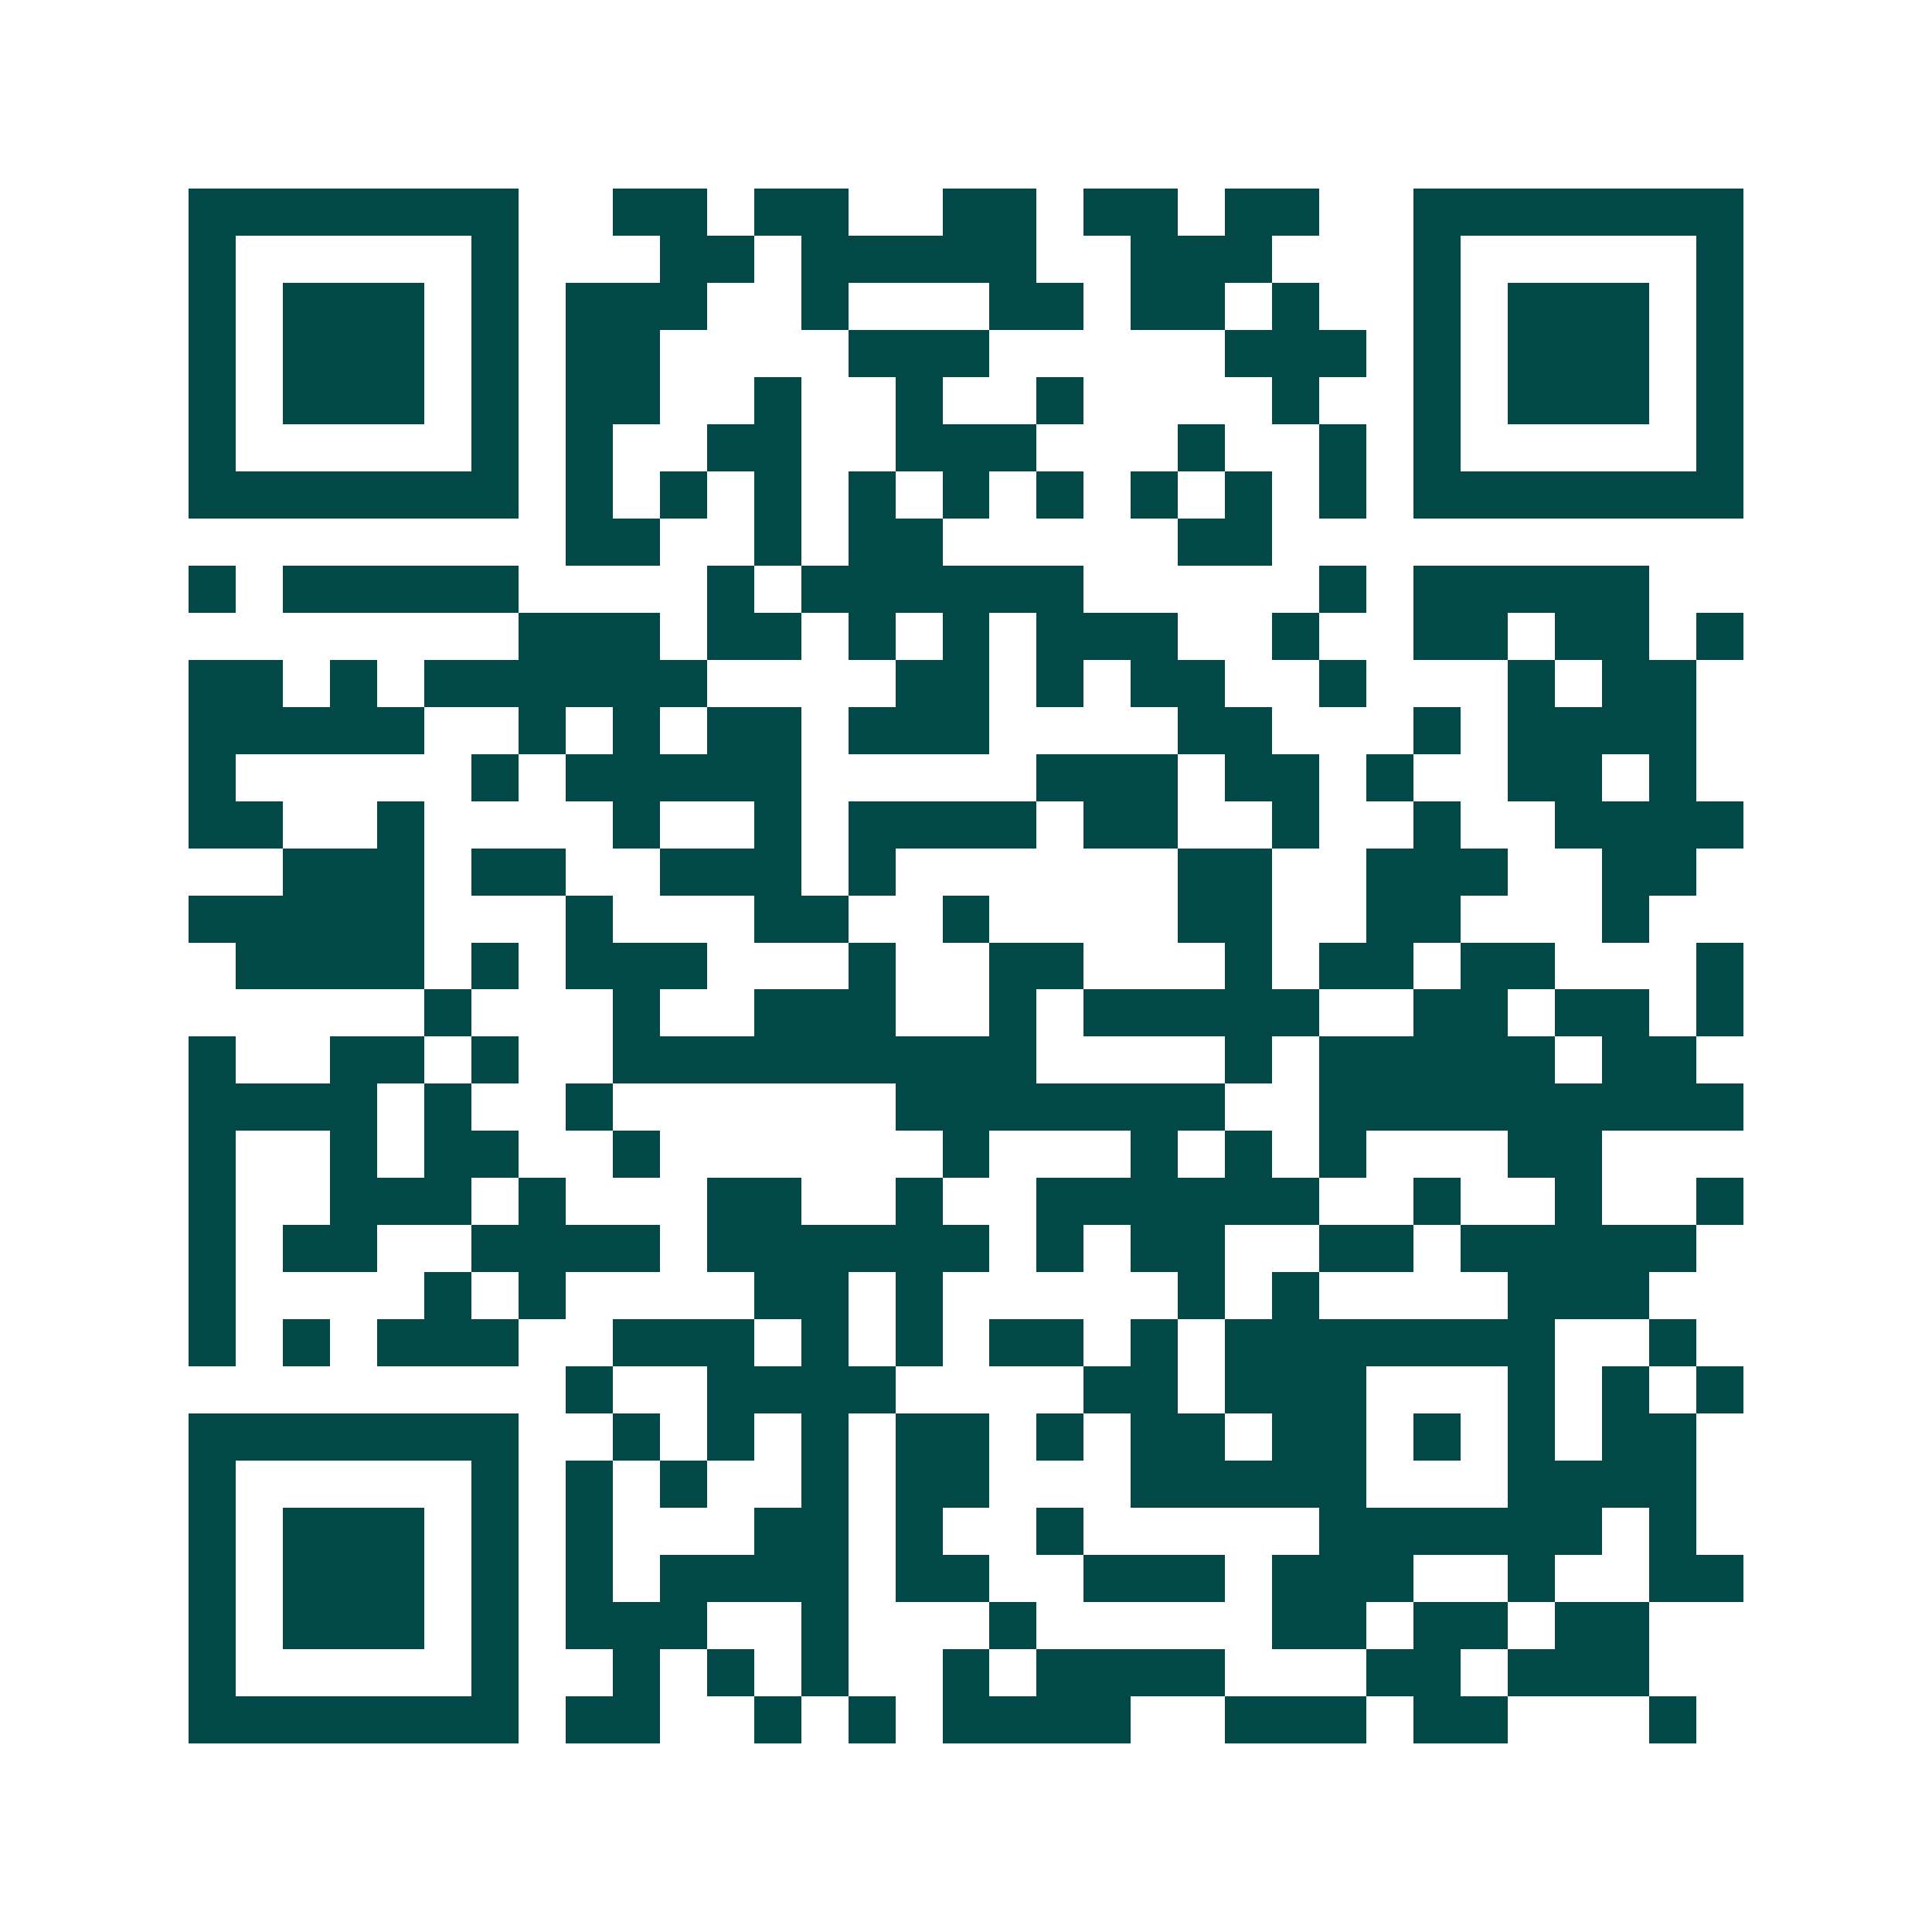 <svg xmlns="http://www.w3.org/2000/svg" width="200" height="200" viewBox="0 0 41 41" shape-rendering="crispEdges"><path fill="#ffffff" d="M0 0h41v41H0z"/><path stroke="#014847" d="M4 4.5h7m2 0h2m1 0h2m2 0h2m1 0h2m1 0h2m2 0h7M4 5.5h1m5 0h1m3 0h2m1 0h5m2 0h3m3 0h1m5 0h1M4 6.5h1m1 0h3m1 0h1m1 0h3m2 0h1m3 0h2m1 0h2m1 0h1m2 0h1m1 0h3m1 0h1M4 7.5h1m1 0h3m1 0h1m1 0h2m4 0h3m5 0h3m1 0h1m1 0h3m1 0h1M4 8.5h1m1 0h3m1 0h1m1 0h2m2 0h1m2 0h1m2 0h1m4 0h1m2 0h1m1 0h3m1 0h1M4 9.5h1m5 0h1m1 0h1m2 0h2m2 0h3m3 0h1m2 0h1m1 0h1m5 0h1M4 10.5h7m1 0h1m1 0h1m1 0h1m1 0h1m1 0h1m1 0h1m1 0h1m1 0h1m1 0h1m1 0h7M12 11.5h2m2 0h1m1 0h2m5 0h2M4 12.5h1m1 0h5m4 0h1m1 0h6m5 0h1m1 0h5M11 13.5h3m1 0h2m1 0h1m1 0h1m1 0h3m2 0h1m2 0h2m1 0h2m1 0h1M4 14.5h2m1 0h1m1 0h6m4 0h2m1 0h1m1 0h2m2 0h1m3 0h1m1 0h2M4 15.5h5m2 0h1m1 0h1m1 0h2m1 0h3m4 0h2m3 0h1m1 0h4M4 16.5h1m5 0h1m1 0h5m5 0h3m1 0h2m1 0h1m2 0h2m1 0h1M4 17.5h2m2 0h1m4 0h1m2 0h1m1 0h4m1 0h2m2 0h1m2 0h1m2 0h4M6 18.5h3m1 0h2m2 0h3m1 0h1m6 0h2m2 0h3m2 0h2M4 19.5h5m3 0h1m3 0h2m2 0h1m4 0h2m2 0h2m3 0h1M5 20.5h4m1 0h1m1 0h3m3 0h1m2 0h2m3 0h1m1 0h2m1 0h2m3 0h1M9 21.5h1m3 0h1m2 0h3m2 0h1m1 0h5m2 0h2m1 0h2m1 0h1M4 22.5h1m2 0h2m1 0h1m2 0h9m4 0h1m1 0h5m1 0h2M4 23.5h4m1 0h1m2 0h1m6 0h7m2 0h9M4 24.5h1m2 0h1m1 0h2m2 0h1m6 0h1m3 0h1m1 0h1m1 0h1m3 0h2M4 25.5h1m2 0h3m1 0h1m3 0h2m2 0h1m2 0h6m2 0h1m2 0h1m2 0h1M4 26.5h1m1 0h2m2 0h4m1 0h6m1 0h1m1 0h2m2 0h2m1 0h5M4 27.5h1m4 0h1m1 0h1m4 0h2m1 0h1m5 0h1m1 0h1m4 0h3M4 28.5h1m1 0h1m1 0h3m2 0h3m1 0h1m1 0h1m1 0h2m1 0h1m1 0h7m2 0h1M12 29.5h1m2 0h4m4 0h2m1 0h3m3 0h1m1 0h1m1 0h1M4 30.5h7m2 0h1m1 0h1m1 0h1m1 0h2m1 0h1m1 0h2m1 0h2m1 0h1m1 0h1m1 0h2M4 31.5h1m5 0h1m1 0h1m1 0h1m2 0h1m1 0h2m3 0h5m3 0h4M4 32.5h1m1 0h3m1 0h1m1 0h1m3 0h2m1 0h1m2 0h1m5 0h6m1 0h1M4 33.5h1m1 0h3m1 0h1m1 0h1m1 0h4m1 0h2m2 0h3m1 0h3m2 0h1m2 0h2M4 34.5h1m1 0h3m1 0h1m1 0h3m2 0h1m3 0h1m5 0h2m1 0h2m1 0h2M4 35.5h1m5 0h1m2 0h1m1 0h1m1 0h1m2 0h1m1 0h4m3 0h2m1 0h3M4 36.5h7m1 0h2m2 0h1m1 0h1m1 0h4m2 0h3m1 0h2m3 0h1"/></svg>
